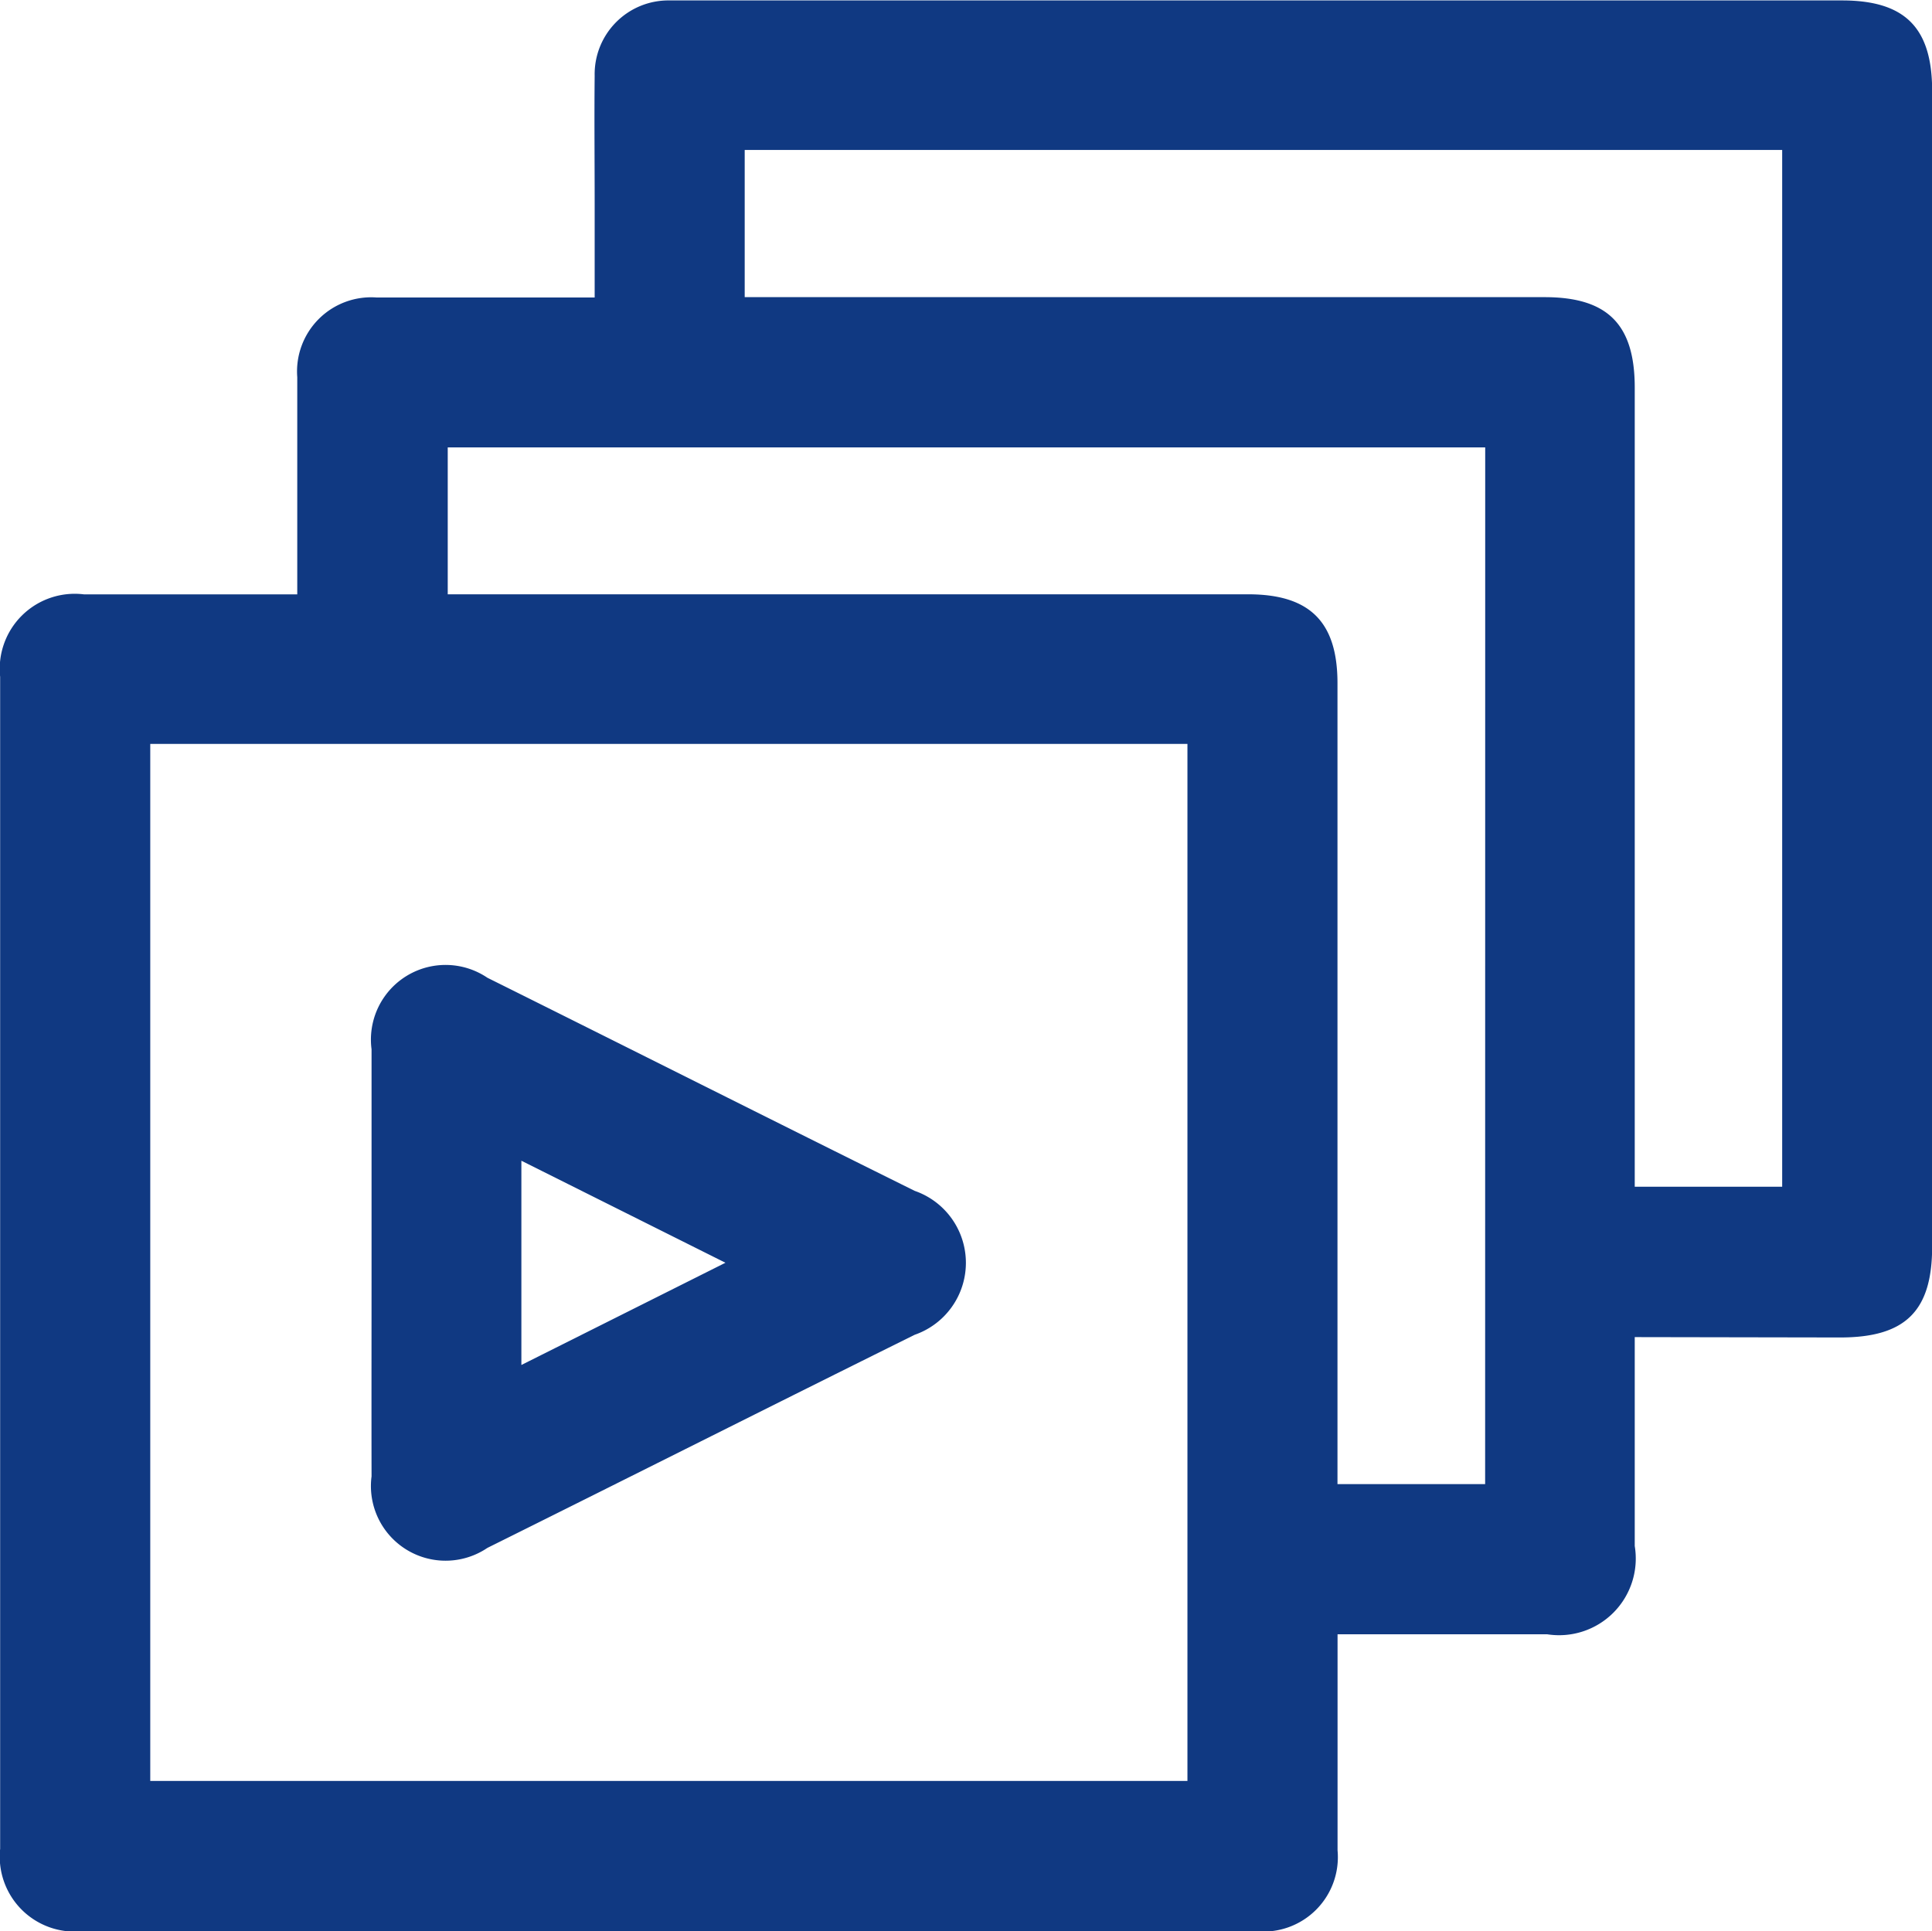 <svg id="Materialy_blue" xmlns="http://www.w3.org/2000/svg" width="26.68" height="26.674" viewBox="0 0 26.68 26.674">
  <path id="Path_1078" data-name="Path 1078" d="M3561.577,1461.108c0,.987,0,1.936,0,2.885a1.059,1.059,0,0,1-1.211,1.219h-2.893v.356c0,.876,0,1.752,0,2.628a1.028,1.028,0,0,1-1.118,1.118q-8.111,0-16.223,0a1.035,1.035,0,0,1-1.128-1.139q0-8.093,0-16.186a1.036,1.036,0,0,1,1.159-1.139c.97,0,1.94,0,2.944,0v-1.4c0-.534,0-1.068,0-1.6a1.024,1.024,0,0,1,1.1-1.1c.887,0,1.774,0,2.661,0h.346v-1.3c0-.588-.006-1.176,0-1.763a1.019,1.019,0,0,1,1.034-1.04c.075,0,.149,0,.225,0h15.966c.87,0,1.245.376,1.245,1.249v15.962c0,.891-.369,1.255-1.271,1.255Zm-20.5-8.193v14.323H3555.4v-14.323Zm20.5,6.116h2.036v-14.319h-14.327v2.033h11.046c.87,0,1.245.376,1.245,1.249q0,5.32,0,10.64Zm-2.065-10.211h-14.327v2.029h11.053c.852,0,1.234.381,1.234,1.227q0,5.352,0,10.7v.362h2.039Z" transform="translate(-3539.002 -1442.641)" fill="#103982"/>
  <path id="Path_1079" data-name="Path 1079" d="M3585.146,1566.755c0-.972,0-1.945,0-2.917a1.031,1.031,0,0,1,1.6-.988c1.968.979,3.931,1.967,5.9,2.943a1.052,1.052,0,0,1,0,1.988c-1.969.976-3.932,1.965-5.9,2.943a1.031,1.031,0,0,1-1.6-.988C3585.144,1568.743,3585.146,1567.749,3585.146,1566.755Zm2.069,1.443,2.818-1.412-2.818-1.409Z" transform="translate(-3580.015 -1549.346)" fill="#103982"/>
</svg>
